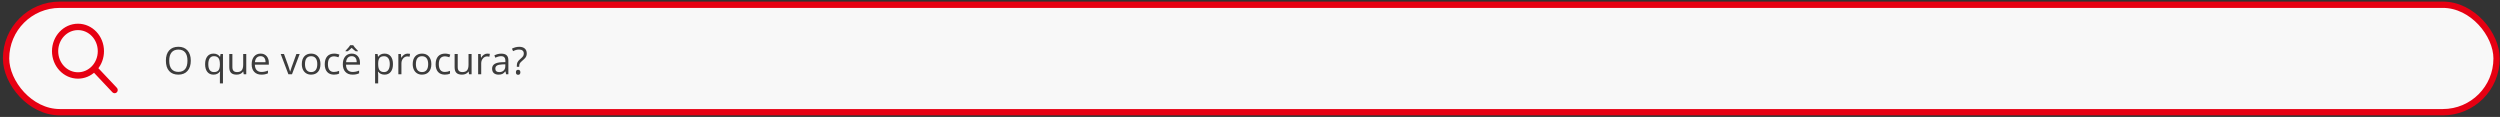 <svg width="791" height="37" viewBox="0 0 791 37" fill="none" xmlns="http://www.w3.org/2000/svg">
<rect x="0" y="0" width="791" height="37" fill="#333333" stroke="none"/>
<rect x="1.92" y="1.5" width="788" height="34" rx="17" fill="#F8F8F8" stroke="#E60012" stroke-width="2"/>
<path d="M24.676 8C20.414 8 16.949 11.675 16.949 16.194C16.949 20.713 20.414 24.388 24.676 24.388C26.634 24.388 28.421 23.609 29.784 22.331L35.925 28.845C36.016 28.944 36.14 29 36.27 29C36.399 29 36.524 28.946 36.615 28.848C36.706 28.75 36.756 28.618 36.754 28.48C36.753 28.342 36.699 28.211 36.604 28.117L30.47 21.611C31.672 20.166 32.402 18.268 32.402 16.194C32.402 11.675 28.937 8 24.676 8L24.676 8ZM24.676 9.024C28.415 9.024 31.436 12.228 31.436 16.194C31.436 20.16 28.415 23.364 24.676 23.364C20.936 23.364 17.915 20.16 17.915 16.194C17.915 12.228 20.936 9.024 24.676 9.024Z" fill="#EC1B24" stroke="#E60012"/>
<path d="M60.368 19.205C60.368 20.576 60.02 21.654 59.325 22.439C58.633 23.225 57.67 23.617 56.436 23.617C55.174 23.617 54.2 23.232 53.512 22.463C52.829 21.689 52.487 20.6 52.487 19.193C52.487 17.799 52.831 16.719 53.518 15.953C54.206 15.184 55.182 14.799 56.448 14.799C57.678 14.799 58.639 15.19 59.331 15.971C60.022 16.752 60.368 17.83 60.368 19.205ZM53.542 19.205C53.542 20.365 53.788 21.246 54.28 21.848C54.776 22.445 55.495 22.744 56.436 22.744C57.385 22.744 58.102 22.445 58.587 21.848C59.071 21.25 59.313 20.369 59.313 19.205C59.313 18.053 59.071 17.18 58.587 16.586C58.106 15.988 57.393 15.69 56.448 15.69C55.499 15.69 54.776 15.99 54.28 16.592C53.788 17.189 53.542 18.061 53.542 19.205ZM67.68 22.803C68.329 22.803 68.801 22.629 69.098 22.281C69.395 21.934 69.553 21.348 69.573 20.523V20.307C69.573 19.408 69.421 18.762 69.116 18.367C68.811 17.973 68.329 17.775 67.668 17.775C67.098 17.775 66.661 17.998 66.356 18.443C66.055 18.885 65.905 19.51 65.905 20.318C65.905 21.127 66.053 21.744 66.35 22.17C66.651 22.592 67.094 22.803 67.68 22.803ZM67.534 23.617C66.706 23.617 66.059 23.326 65.594 22.744C65.129 22.162 64.897 21.35 64.897 20.307C64.897 19.256 65.131 18.436 65.6 17.846C66.069 17.256 66.721 16.961 67.557 16.961C68.436 16.961 69.112 17.293 69.585 17.957H69.637L69.778 17.078H70.546V26.383H69.573V23.635C69.573 23.244 69.594 22.912 69.637 22.639H69.561C69.112 23.291 68.436 23.617 67.534 23.617ZM73.528 17.078V21.244C73.528 21.768 73.647 22.158 73.885 22.416C74.124 22.674 74.497 22.803 75.004 22.803C75.676 22.803 76.167 22.619 76.475 22.252C76.788 21.885 76.944 21.285 76.944 20.453V17.078H77.917V23.5H77.114L76.973 22.639H76.921C76.721 22.955 76.444 23.197 76.088 23.365C75.737 23.533 75.335 23.617 74.881 23.617C74.1 23.617 73.514 23.432 73.124 23.061C72.737 22.689 72.543 22.096 72.543 21.279V17.078H73.528ZM82.698 23.617C81.749 23.617 80.999 23.328 80.448 22.75C79.901 22.172 79.627 21.369 79.627 20.342C79.627 19.307 79.881 18.484 80.389 17.875C80.901 17.266 81.587 16.961 82.446 16.961C83.251 16.961 83.887 17.227 84.356 17.758C84.825 18.285 85.059 18.982 85.059 19.85V20.465H80.635C80.655 21.219 80.844 21.791 81.204 22.182C81.567 22.572 82.077 22.768 82.733 22.768C83.424 22.768 84.108 22.623 84.784 22.334V23.201C84.44 23.35 84.114 23.455 83.805 23.518C83.501 23.584 83.131 23.617 82.698 23.617ZM82.434 17.775C81.918 17.775 81.506 17.943 81.198 18.279C80.893 18.615 80.713 19.08 80.659 19.674H84.016C84.016 19.061 83.879 18.592 83.606 18.268C83.333 17.939 82.942 17.775 82.434 17.775ZM91.247 23.5L88.809 17.078H89.852L91.235 20.887C91.547 21.777 91.731 22.355 91.786 22.621H91.833C91.876 22.414 92.01 21.986 92.237 21.338C92.467 20.686 92.981 19.266 93.778 17.078H94.821L92.383 23.5H91.247ZM101.395 20.283C101.395 21.33 101.131 22.148 100.604 22.738C100.077 23.324 99.348 23.617 98.418 23.617C97.844 23.617 97.335 23.482 96.889 23.213C96.444 22.943 96.1 22.557 95.858 22.053C95.616 21.549 95.495 20.959 95.495 20.283C95.495 19.236 95.756 18.422 96.28 17.84C96.803 17.254 97.53 16.961 98.46 16.961C99.358 16.961 100.071 17.26 100.598 17.857C101.129 18.455 101.395 19.264 101.395 20.283ZM96.502 20.283C96.502 21.104 96.667 21.729 96.995 22.158C97.323 22.588 97.805 22.803 98.442 22.803C99.079 22.803 99.561 22.59 99.889 22.164C100.221 21.734 100.387 21.107 100.387 20.283C100.387 19.467 100.221 18.848 99.889 18.426C99.561 18 99.075 17.787 98.43 17.787C97.793 17.787 97.313 17.996 96.989 18.414C96.665 18.832 96.502 19.455 96.502 20.283ZM105.672 23.617C104.743 23.617 104.022 23.332 103.51 22.762C103.003 22.188 102.749 21.377 102.749 20.33C102.749 19.256 103.006 18.426 103.522 17.84C104.042 17.254 104.78 16.961 105.737 16.961C106.045 16.961 106.354 16.994 106.663 17.061C106.971 17.127 107.213 17.205 107.389 17.295L107.09 18.121C106.876 18.035 106.641 17.965 106.387 17.91C106.133 17.852 105.909 17.822 105.713 17.822C104.409 17.822 103.756 18.654 103.756 20.318C103.756 21.107 103.915 21.713 104.231 22.135C104.551 22.557 105.024 22.768 105.649 22.768C106.184 22.768 106.733 22.652 107.295 22.422V23.283C106.866 23.506 106.325 23.617 105.672 23.617ZM111.538 23.617C110.588 23.617 109.838 23.328 109.288 22.75C108.741 22.172 108.467 21.369 108.467 20.342C108.467 19.307 108.721 18.484 109.229 17.875C109.741 17.266 110.426 16.961 111.286 16.961C112.09 16.961 112.727 17.227 113.196 17.758C113.665 18.285 113.899 18.982 113.899 19.85V20.465H109.475C109.495 21.219 109.684 21.791 110.044 22.182C110.407 22.572 110.917 22.768 111.573 22.768C112.264 22.768 112.948 22.623 113.624 22.334V23.201C113.28 23.35 112.954 23.455 112.645 23.518C112.34 23.584 111.971 23.617 111.538 23.617ZM111.274 17.775C110.758 17.775 110.346 17.943 110.038 18.279C109.733 18.615 109.553 19.08 109.499 19.674H112.856C112.856 19.061 112.719 18.592 112.446 18.268C112.172 17.939 111.782 17.775 111.274 17.775ZM109.311 16.094C109.807 15.562 110.155 15.172 110.354 14.922C110.553 14.672 110.698 14.467 110.788 14.307H111.76C111.846 14.471 111.995 14.684 112.206 14.945C112.42 15.203 112.772 15.586 113.26 16.094V16.229H112.563C112.219 16.014 111.788 15.65 111.268 15.139C110.737 15.662 110.309 16.025 109.985 16.229H109.311V16.094ZM121.669 23.617C121.251 23.617 120.868 23.541 120.52 23.389C120.176 23.232 119.887 22.994 119.653 22.674H119.583C119.629 23.049 119.653 23.404 119.653 23.74V26.383H118.68V17.078H119.471L119.606 17.957H119.653C119.903 17.605 120.194 17.352 120.526 17.195C120.858 17.039 121.239 16.961 121.669 16.961C122.52 16.961 123.176 17.252 123.637 17.834C124.102 18.416 124.335 19.232 124.335 20.283C124.335 21.338 124.098 22.158 123.626 22.744C123.157 23.326 122.504 23.617 121.669 23.617ZM121.528 17.787C120.872 17.787 120.397 17.969 120.104 18.332C119.811 18.695 119.661 19.273 119.653 20.066V20.283C119.653 21.186 119.803 21.832 120.104 22.223C120.405 22.609 120.887 22.803 121.551 22.803C122.106 22.803 122.54 22.578 122.852 22.129C123.169 21.68 123.327 21.061 123.327 20.271C123.327 19.471 123.169 18.857 122.852 18.432C122.54 18.002 122.098 17.787 121.528 17.787ZM128.969 16.961C129.254 16.961 129.51 16.984 129.737 17.031L129.602 17.934C129.336 17.875 129.102 17.846 128.899 17.846C128.379 17.846 127.934 18.057 127.563 18.479C127.196 18.9 127.012 19.426 127.012 20.055V23.5H126.04V17.078H126.842L126.954 18.268H127.001C127.239 17.85 127.526 17.527 127.862 17.301C128.198 17.074 128.567 16.961 128.969 16.961ZM136.481 20.283C136.481 21.33 136.217 22.148 135.69 22.738C135.163 23.324 134.434 23.617 133.504 23.617C132.93 23.617 132.42 23.482 131.975 23.213C131.53 22.943 131.186 22.557 130.944 22.053C130.702 21.549 130.581 20.959 130.581 20.283C130.581 19.236 130.842 18.422 131.366 17.84C131.889 17.254 132.616 16.961 133.545 16.961C134.444 16.961 135.157 17.26 135.684 17.857C136.215 18.455 136.481 19.264 136.481 20.283ZM131.588 20.283C131.588 21.104 131.753 21.729 132.081 22.158C132.409 22.588 132.891 22.803 133.528 22.803C134.165 22.803 134.647 22.59 134.975 22.164C135.307 21.734 135.473 21.107 135.473 20.283C135.473 19.467 135.307 18.848 134.975 18.426C134.647 18 134.161 17.787 133.516 17.787C132.879 17.787 132.399 17.996 132.075 18.414C131.751 18.832 131.588 19.455 131.588 20.283ZM140.758 23.617C139.829 23.617 139.108 23.332 138.596 22.762C138.088 22.188 137.835 21.377 137.835 20.33C137.835 19.256 138.092 18.426 138.608 17.84C139.128 17.254 139.866 16.961 140.823 16.961C141.131 16.961 141.44 16.994 141.749 17.061C142.057 17.127 142.299 17.205 142.475 17.295L142.176 18.121C141.961 18.035 141.727 17.965 141.473 17.91C141.219 17.852 140.995 17.822 140.799 17.822C139.495 17.822 138.842 18.654 138.842 20.318C138.842 21.107 139.001 21.713 139.317 22.135C139.637 22.557 140.11 22.768 140.735 22.768C141.27 22.768 141.819 22.652 142.381 22.422V23.283C141.952 23.506 141.411 23.617 140.758 23.617ZM144.825 17.078V21.244C144.825 21.768 144.944 22.158 145.182 22.416C145.42 22.674 145.794 22.803 146.301 22.803C146.973 22.803 147.463 22.619 147.772 22.252C148.085 21.885 148.241 21.285 148.241 20.453V17.078H149.213V23.5H148.411L148.27 22.639H148.217C148.018 22.955 147.741 23.197 147.385 23.365C147.034 23.533 146.631 23.617 146.178 23.617C145.397 23.617 144.811 23.432 144.42 23.061C144.034 22.689 143.84 22.096 143.84 21.279V17.078H144.825ZM154.211 16.961C154.497 16.961 154.753 16.984 154.979 17.031L154.844 17.934C154.579 17.875 154.344 17.846 154.141 17.846C153.622 17.846 153.176 18.057 152.805 18.479C152.438 18.9 152.254 19.426 152.254 20.055V23.5H151.282V17.078H152.085L152.196 18.268H152.243C152.481 17.85 152.768 17.527 153.104 17.301C153.44 17.074 153.809 16.961 154.211 16.961ZM160.129 23.5L159.936 22.586H159.889C159.569 22.988 159.249 23.262 158.928 23.406C158.612 23.547 158.215 23.617 157.739 23.617C157.102 23.617 156.602 23.453 156.239 23.125C155.879 22.797 155.7 22.33 155.7 21.725C155.7 20.428 156.737 19.748 158.811 19.686L159.901 19.65V19.252C159.901 18.748 159.792 18.377 159.573 18.139C159.358 17.896 159.012 17.775 158.536 17.775C158.001 17.775 157.395 17.939 156.719 18.268L156.42 17.523C156.737 17.352 157.083 17.217 157.458 17.119C157.836 17.021 158.215 16.973 158.594 16.973C159.36 16.973 159.926 17.143 160.294 17.482C160.665 17.822 160.85 18.367 160.85 19.117V23.5H160.129ZM157.932 22.814C158.538 22.814 159.012 22.648 159.356 22.316C159.704 21.984 159.878 21.52 159.878 20.922V20.342L158.905 20.383C158.131 20.41 157.573 20.531 157.229 20.746C156.889 20.957 156.719 21.287 156.719 21.736C156.719 22.088 156.825 22.355 157.036 22.539C157.251 22.723 157.549 22.814 157.932 22.814ZM163.522 21.139V20.822C163.522 20.365 163.592 19.99 163.733 19.697C163.874 19.4 164.135 19.088 164.518 18.76C165.049 18.311 165.383 17.973 165.52 17.746C165.661 17.52 165.731 17.246 165.731 16.926C165.731 16.527 165.602 16.221 165.344 16.006C165.09 15.787 164.723 15.678 164.243 15.678C163.934 15.678 163.633 15.715 163.34 15.789C163.047 15.859 162.711 15.99 162.333 16.182L161.987 15.391C162.725 15.004 163.497 14.81 164.301 14.81C165.047 14.81 165.628 14.994 166.042 15.361C166.456 15.729 166.663 16.246 166.663 16.914C166.663 17.199 166.624 17.451 166.545 17.67C166.471 17.885 166.36 18.09 166.211 18.285C166.063 18.477 165.743 18.787 165.251 19.217C164.856 19.553 164.594 19.832 164.465 20.055C164.34 20.277 164.278 20.574 164.278 20.945V21.139H163.522ZM163.235 22.879C163.235 22.348 163.469 22.082 163.938 22.082C164.165 22.082 164.338 22.15 164.46 22.287C164.585 22.424 164.647 22.621 164.647 22.879C164.647 23.129 164.585 23.324 164.46 23.465C164.335 23.602 164.161 23.67 163.938 23.67C163.735 23.67 163.567 23.609 163.434 23.488C163.301 23.363 163.235 23.16 163.235 22.879Z" fill="#3C3C3C"/>
</svg>

